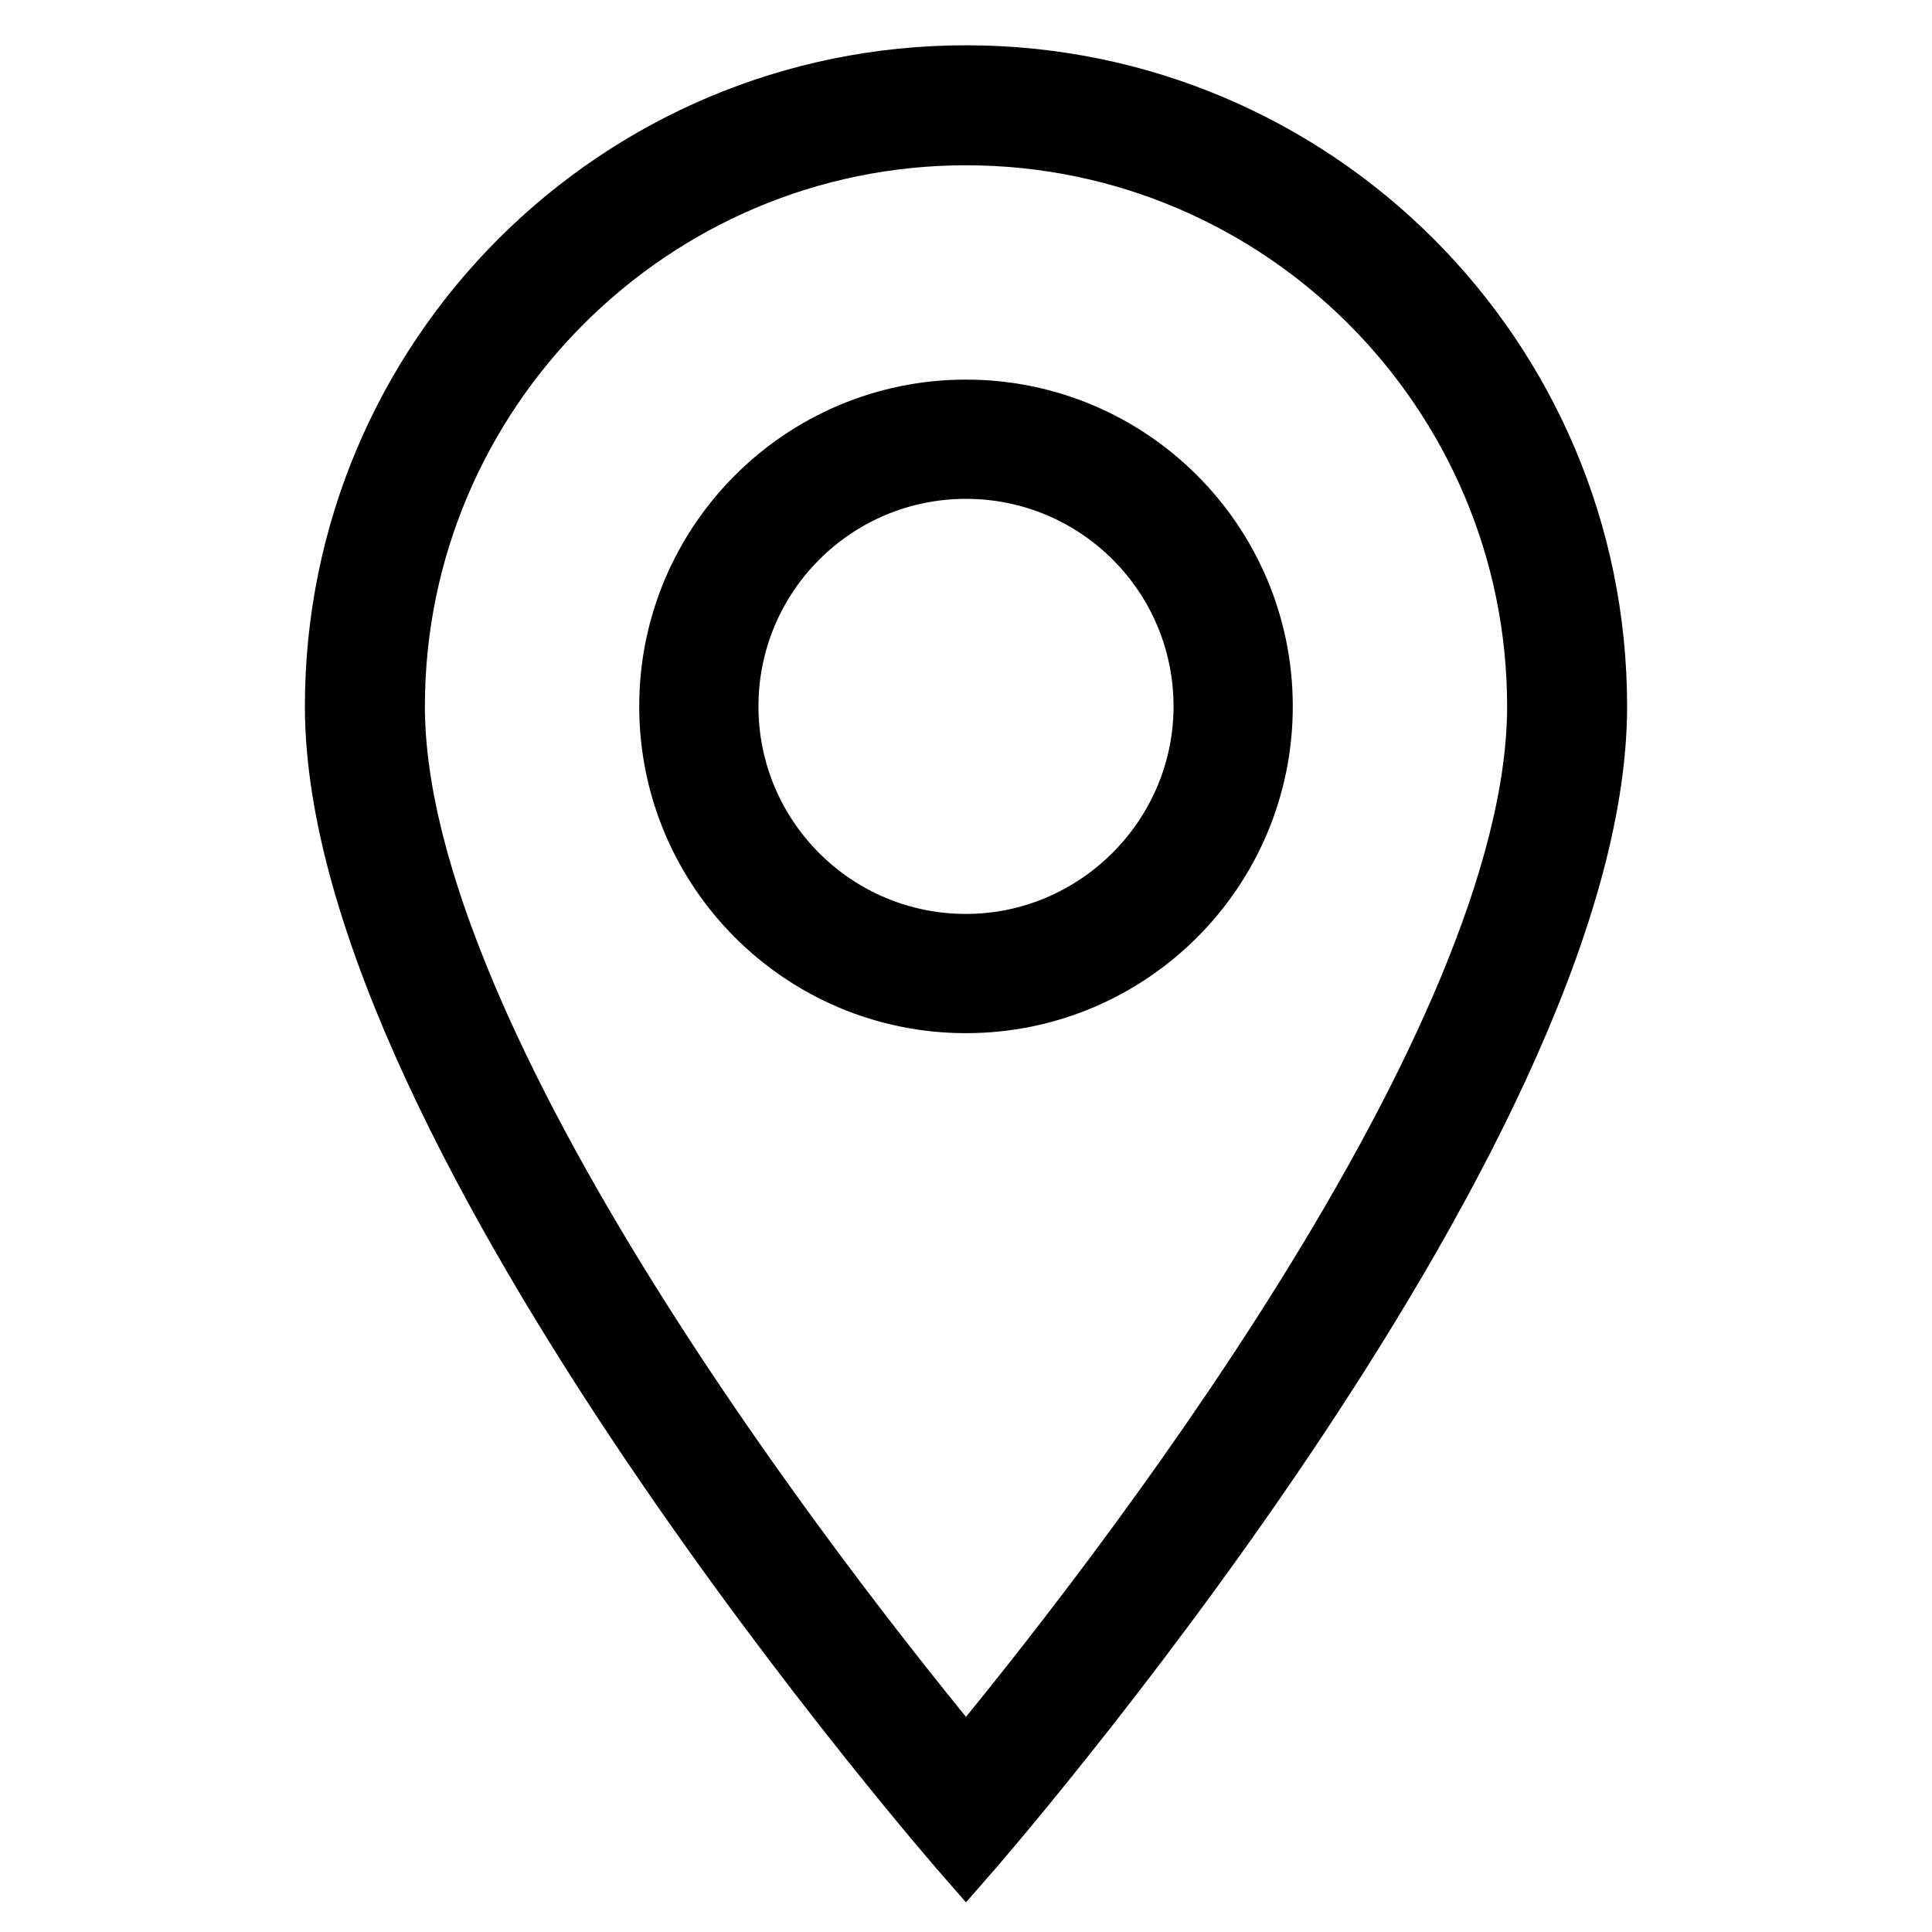 <?xml version="1.0" encoding="utf-8"?>
<!-- Svg Vector Icons : http://www.onlinewebfonts.com/icon -->
<!DOCTYPE svg PUBLIC "-//W3C//DTD SVG 1.1//EN" "http://www.w3.org/Graphics/SVG/1.1/DTD/svg11.dtd">
<svg version="1.1" xmlns="http://www.w3.org/2000/svg" xmlns:xlink="http://www.w3.org/1999/xlink" x="0px" y="0px" viewBox="0 0 256 256" enable-background="new 0 0 256 256" xml:space="preserve">
<g> <path stroke-width="8" fill-opacity="0" stroke="#000000"  d="M128,10c-46.2,0-83.6,37.4-83.6,83.6C44.4,150.6,128,246,128,246s83.6-95.4,83.6-152.4 C211.6,47.4,174.2,10,128,10z M52.3,93.6c0-41.7,34-75.7,75.7-75.7c41.8,0,75.7,34,75.7,75.7c0,44.9-56.9,117.5-75.7,140.2 C109.2,211.1,52.3,138.4,52.3,93.6z M128,54.3c-21.7,0-39.3,17.6-39.3,39.3c0,21.7,17.6,39.3,39.3,39.3c21.7,0,39.3-17.6,39.3-39.3 C167.3,71.9,149.7,54.3,128,54.3z M128,125.1c-17.4,0-31.5-14.1-31.5-31.5c0-17.4,14.1-31.5,31.5-31.5c17.4,0,31.5,14.1,31.5,31.5 C159.5,110.9,145.3,125.1,128,125.1z"/></g>
</svg>